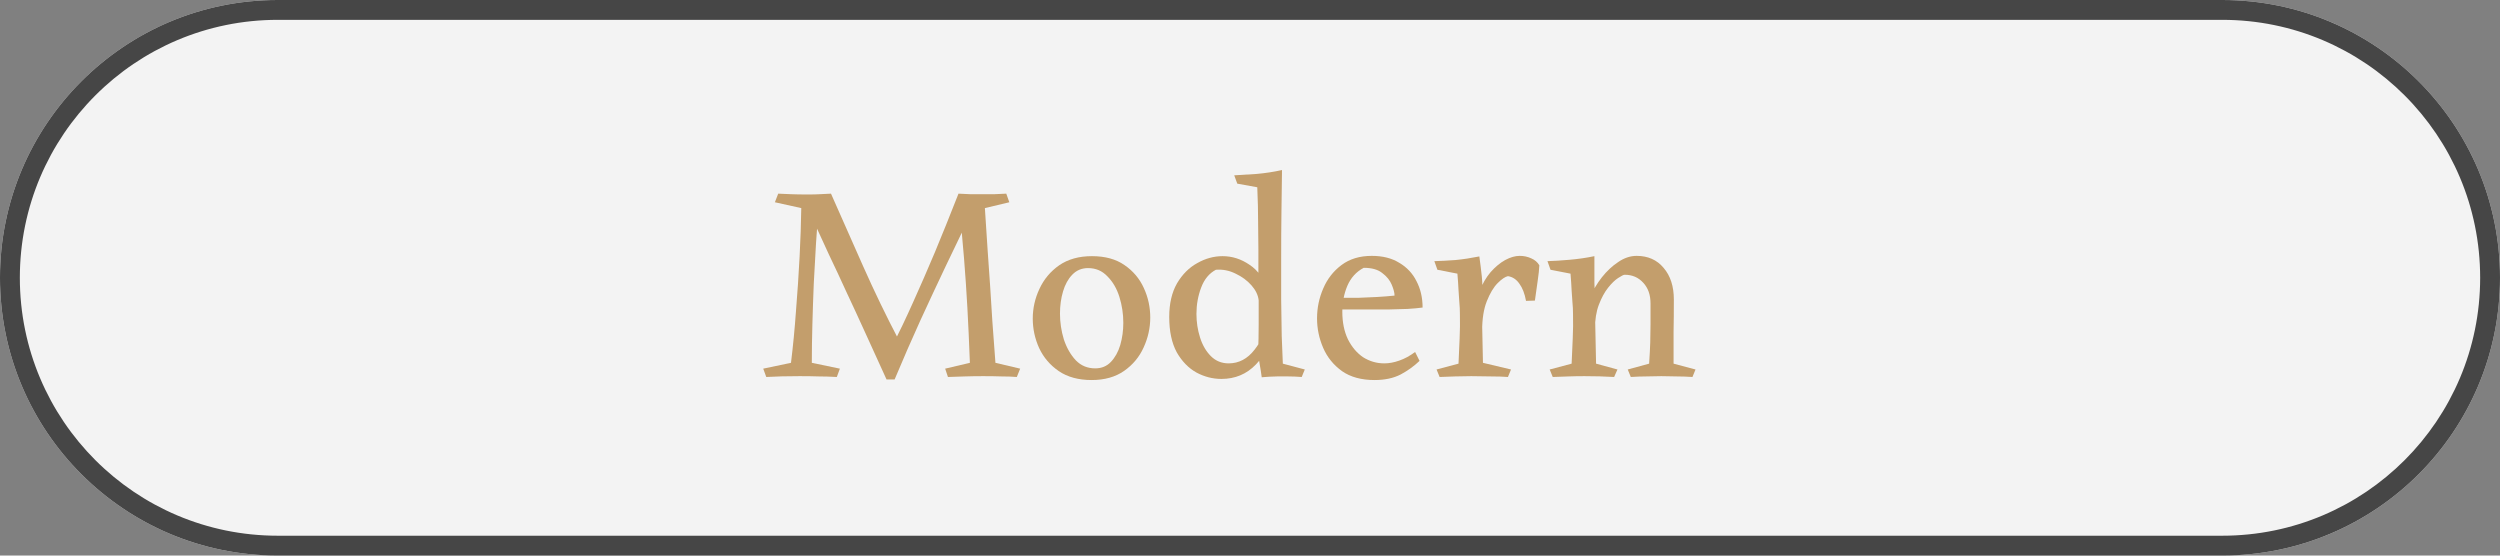 <svg width="126" height="28" viewBox="0 0 126 28" fill="none" xmlns="http://www.w3.org/2000/svg">
<rect x="0" y="0" width="126" height="28" fill="#808080" stroke="none"/>
<path d="M0 14C0 6.268 6.268 0 14 0H112C119.732 0 126 6.268 126 14V14C126 21.732 119.732 28 112 28H14C6.268 28 0 21.732 0 14V14Z" fill="#F3F3F3"/>
<path fill-rule="evenodd" clip-rule="evenodd" d="M112 1H14C6.82 1 1 6.82 1 14C1 21.18 6.82 27 14 27H112C119.18 27 125 21.18 125 14C125 6.82 119.18 1 112 1ZM14 0C6.268 0 0 6.268 0 14C0 21.732 6.268 28 14 28H112C119.732 28 126 21.732 126 14C126 6.268 119.732 0 112 0H14Z" fill="#464646"/>
<path d="M82.486 12.896C83.055 12.896 83.508 13.097 83.844 13.498C84.189 13.899 84.362 14.431 84.362 15.094C84.362 15.691 84.358 16.233 84.348 16.718C84.348 17.194 84.348 17.731 84.348 18.328L85.454 18.622L85.3 19C85.011 18.981 84.745 18.972 84.502 18.972C84.26 18.963 84.003 18.958 83.732 18.958C83.462 18.958 83.21 18.963 82.976 18.972C82.752 18.972 82.491 18.981 82.192 19L82.038 18.622L83.116 18.328C83.144 17.917 83.163 17.563 83.172 17.264C83.181 16.956 83.186 16.653 83.186 16.354C83.186 16.046 83.186 15.691 83.186 15.29C83.186 14.861 83.065 14.515 82.822 14.254C82.579 13.983 82.267 13.848 81.884 13.848C81.828 13.848 81.716 13.904 81.548 14.016C81.389 14.119 81.222 14.282 81.044 14.506C80.867 14.73 80.713 15.015 80.582 15.36C80.451 15.705 80.386 16.116 80.386 16.592L79.896 15.976C79.915 15.668 79.999 15.337 80.148 14.982C80.297 14.618 80.493 14.282 80.736 13.974C80.988 13.657 81.263 13.4 81.562 13.204C81.861 12.999 82.169 12.896 82.486 12.896ZM80.358 12.91C80.358 13.227 80.358 13.484 80.358 13.68C80.358 13.876 80.358 14.067 80.358 14.254C80.368 14.441 80.372 14.674 80.372 14.954L80.442 18.328L81.52 18.622L81.352 19C80.876 18.972 80.377 18.958 79.854 18.958C79.565 18.958 79.299 18.963 79.056 18.972C78.814 18.981 78.547 18.991 78.258 19L78.104 18.622L79.21 18.328C79.229 17.871 79.248 17.446 79.266 17.054C79.285 16.653 79.29 16.247 79.28 15.836C79.28 15.621 79.271 15.425 79.252 15.248C79.243 15.071 79.229 14.87 79.21 14.646C79.201 14.422 79.182 14.137 79.154 13.792L78.146 13.596L77.992 13.162C78.319 13.153 78.692 13.129 79.112 13.092C79.541 13.055 79.957 12.994 80.358 12.91Z" fill="#C39E6C"/>
<path d="M74.559 12.924C74.606 13.26 74.648 13.601 74.685 13.946C74.722 14.282 74.718 14.618 74.671 14.954L74.741 18.286L76.155 18.622L76.001 19C75.758 18.981 75.469 18.972 75.133 18.972C74.806 18.963 74.48 18.958 74.153 18.958C73.864 18.958 73.593 18.963 73.341 18.972C73.089 18.981 72.828 18.991 72.557 19L72.403 18.622L73.509 18.328C73.528 17.871 73.546 17.446 73.565 17.054C73.584 16.653 73.588 16.247 73.579 15.836C73.579 15.621 73.57 15.421 73.551 15.234C73.542 15.047 73.528 14.842 73.509 14.618C73.5 14.394 73.481 14.119 73.453 13.792L72.445 13.596L72.291 13.162C72.618 13.153 72.972 13.134 73.355 13.106C73.738 13.069 74.139 13.008 74.559 12.924ZM76.589 12.896C76.804 12.896 77 12.938 77.177 13.022C77.354 13.097 77.49 13.213 77.583 13.372C77.574 13.577 77.546 13.839 77.499 14.156C77.452 14.464 77.406 14.795 77.359 15.15L76.911 15.164C76.846 14.8 76.734 14.511 76.575 14.296C76.426 14.081 76.234 13.955 76.001 13.918C75.861 13.946 75.688 14.063 75.483 14.268C75.278 14.473 75.096 14.777 74.937 15.178C74.778 15.57 74.699 16.079 74.699 16.704L74.349 15.892C74.349 15.435 74.424 15.024 74.573 14.66C74.722 14.287 74.909 13.969 75.133 13.708C75.366 13.447 75.609 13.246 75.861 13.106C76.122 12.966 76.365 12.896 76.589 12.896Z" fill="#C39E6C"/>
<path d="M69.137 12.896C69.688 12.896 70.15 13.013 70.523 13.246C70.906 13.47 71.195 13.778 71.391 14.17C71.596 14.562 71.699 15.005 71.699 15.5C71.503 15.528 71.251 15.551 70.943 15.57C70.635 15.579 70.304 15.589 69.949 15.598C69.594 15.598 69.249 15.598 68.913 15.598C68.465 15.598 68.078 15.598 67.751 15.598C67.424 15.589 67.266 15.584 67.275 15.584V15.01C67.322 15.01 67.452 15.01 67.667 15.01C67.882 15.01 68.143 15.01 68.451 15.01C68.759 15.001 69.076 14.987 69.403 14.968C69.73 14.949 70.024 14.926 70.285 14.898C70.285 14.758 70.238 14.576 70.145 14.352C70.052 14.128 69.893 13.932 69.669 13.764C69.454 13.587 69.142 13.498 68.731 13.498C68.358 13.694 68.082 13.997 67.905 14.408C67.737 14.809 67.653 15.243 67.653 15.71C67.653 16.242 67.746 16.704 67.933 17.096C68.129 17.488 68.386 17.791 68.703 18.006C69.03 18.211 69.384 18.314 69.767 18.314C70.01 18.314 70.262 18.267 70.523 18.174C70.794 18.081 71.06 17.936 71.321 17.74L71.545 18.188C71.274 18.449 70.957 18.678 70.593 18.874C70.229 19.061 69.79 19.154 69.277 19.154C68.614 19.154 68.068 19.005 67.639 18.706C67.21 18.398 66.892 18.006 66.687 17.53C66.482 17.054 66.379 16.559 66.379 16.046C66.379 15.523 66.482 15.024 66.687 14.548C66.892 14.063 67.2 13.666 67.611 13.358C68.022 13.05 68.53 12.896 69.137 12.896Z" fill="#C39E6C"/>
<path d="M64.613 8.57C64.603 9.27 64.594 9.979 64.585 10.698C64.575 11.416 64.571 12.182 64.571 12.994C64.571 13.713 64.571 14.412 64.571 15.094C64.58 15.766 64.589 16.382 64.599 16.942C64.617 17.492 64.636 17.954 64.655 18.328L65.761 18.622L65.607 19C65.355 18.981 65.131 18.972 64.935 18.972C64.739 18.972 64.547 18.972 64.361 18.972C64.23 18.972 64.099 18.977 63.969 18.986C63.847 18.995 63.721 19.005 63.591 19.014C63.563 18.799 63.53 18.589 63.493 18.384C63.455 18.178 63.427 17.973 63.409 17.768C63.427 17.292 63.437 16.825 63.437 16.368C63.437 15.901 63.437 15.434 63.437 14.968C63.437 14.8 63.432 14.627 63.423 14.45C63.423 14.263 63.423 14.072 63.423 13.876C63.423 13.447 63.423 13.017 63.423 12.588C63.423 12.159 63.418 11.692 63.409 11.188C63.409 10.675 63.395 10.091 63.367 9.438L62.359 9.256L62.205 8.836C62.531 8.817 62.909 8.794 63.339 8.766C63.768 8.728 64.193 8.663 64.613 8.57ZM61.617 12.91C62.102 12.91 62.555 13.055 62.975 13.344C63.404 13.624 63.707 14.058 63.885 14.646L63.437 15.136C63.409 14.874 63.287 14.623 63.073 14.38C62.858 14.137 62.592 13.941 62.275 13.792C61.957 13.633 61.626 13.568 61.281 13.596C60.945 13.773 60.697 14.072 60.539 14.492C60.38 14.912 60.301 15.355 60.301 15.822C60.301 16.233 60.361 16.629 60.483 17.012C60.604 17.395 60.786 17.707 61.029 17.95C61.271 18.192 61.57 18.314 61.925 18.314C62.438 18.314 62.872 18.085 63.227 17.628C63.591 17.171 63.852 16.564 64.011 15.808L64.305 16.466C64.099 17.25 63.763 17.884 63.297 18.37C62.83 18.855 62.251 19.098 61.561 19.098C61.122 19.098 60.702 18.991 60.301 18.776C59.899 18.552 59.568 18.211 59.307 17.754C59.055 17.287 58.929 16.695 58.929 15.976C58.929 15.304 59.059 14.739 59.321 14.282C59.591 13.825 59.932 13.484 60.343 13.26C60.753 13.027 61.178 12.91 61.617 12.91Z" fill="#C39E6C"/>
<path d="M55.019 19.154C54.356 19.154 53.805 19.004 53.367 18.706C52.928 18.407 52.597 18.02 52.373 17.544C52.158 17.068 52.051 16.573 52.051 16.06C52.051 15.537 52.163 15.038 52.387 14.562C52.611 14.076 52.942 13.68 53.381 13.372C53.829 13.064 54.379 12.91 55.033 12.91C55.695 12.91 56.241 13.059 56.671 13.358C57.109 13.656 57.436 14.044 57.651 14.52C57.865 14.986 57.973 15.481 57.973 16.004C57.973 16.526 57.861 17.03 57.637 17.516C57.422 17.992 57.095 18.384 56.657 18.692C56.218 19 55.672 19.154 55.019 19.154ZM55.201 18.566C55.518 18.566 55.779 18.458 55.985 18.244C56.199 18.02 56.358 17.735 56.461 17.39C56.563 17.035 56.615 16.662 56.615 16.27C56.615 15.822 56.549 15.388 56.419 14.968C56.288 14.548 56.087 14.202 55.817 13.932C55.555 13.652 55.229 13.512 54.837 13.512C54.519 13.512 54.253 13.624 54.039 13.848C53.833 14.062 53.679 14.342 53.577 14.688C53.474 15.033 53.423 15.406 53.423 15.808C53.423 16.246 53.488 16.68 53.619 17.11C53.759 17.53 53.959 17.88 54.221 18.16C54.482 18.43 54.809 18.566 55.201 18.566Z" fill="#C39E6C"/>
<path d="M48.308 9.76L49.022 10.572C48.555 11.561 48.102 12.508 47.664 13.414C47.234 14.319 46.805 15.238 46.376 16.172C45.956 17.096 45.526 18.08 45.088 19.126H44.682L44.948 17.488C45.321 16.75 45.681 15.994 46.026 15.22C46.38 14.436 46.745 13.6 47.118 12.714C47.491 11.818 47.888 10.833 48.308 9.76ZM41.252 10.488C41.215 11.029 41.172 11.626 41.126 12.28C41.089 12.924 41.051 13.596 41.014 14.296C40.986 14.986 40.962 15.672 40.944 16.354C40.925 17.035 40.916 17.679 40.916 18.286L42.33 18.58L42.176 19C41.831 18.981 41.523 18.972 41.252 18.972C40.981 18.962 40.664 18.958 40.3 18.958C39.675 18.958 39.114 18.972 38.62 19L38.466 18.58L39.866 18.286C39.968 17.455 40.053 16.582 40.118 15.668C40.193 14.744 40.253 13.834 40.3 12.938C40.346 12.042 40.374 11.225 40.384 10.488L39.054 10.194L39.222 9.76C39.455 9.769 39.675 9.778 39.88 9.788C40.094 9.797 40.374 9.802 40.72 9.802C40.962 9.802 41.158 9.797 41.308 9.788C41.467 9.778 41.658 9.769 41.882 9.76C42.395 10.917 42.937 12.14 43.506 13.428C44.075 14.706 44.663 15.924 45.27 17.082L45.088 19.126H44.682C44.29 18.258 43.931 17.469 43.604 16.76C43.277 16.041 42.965 15.364 42.666 14.73C42.377 14.095 42.078 13.456 41.77 12.812C41.471 12.168 41.154 11.477 40.818 10.74L41.252 10.488ZM50.716 9.76L50.87 10.194L49.638 10.488C49.694 11.281 49.74 11.995 49.778 12.63C49.825 13.255 49.867 13.857 49.904 14.436C49.941 15.005 49.978 15.598 50.016 16.214C50.062 16.82 50.114 17.511 50.17 18.286L51.416 18.58L51.248 19C51.005 18.981 50.744 18.972 50.464 18.972C50.193 18.962 49.89 18.958 49.554 18.958C49.236 18.958 48.928 18.962 48.63 18.972C48.34 18.981 48.056 18.99 47.776 19L47.636 18.58L48.882 18.286C48.844 17.278 48.803 16.354 48.756 15.514C48.709 14.664 48.653 13.838 48.588 13.036C48.523 12.224 48.443 11.374 48.35 10.488L48.308 9.76C48.513 9.769 48.714 9.778 48.91 9.788C49.106 9.788 49.302 9.788 49.498 9.788C49.694 9.788 49.895 9.788 50.1 9.788C50.305 9.778 50.511 9.769 50.716 9.76Z" fill="#C39E6C"/>
</svg>
